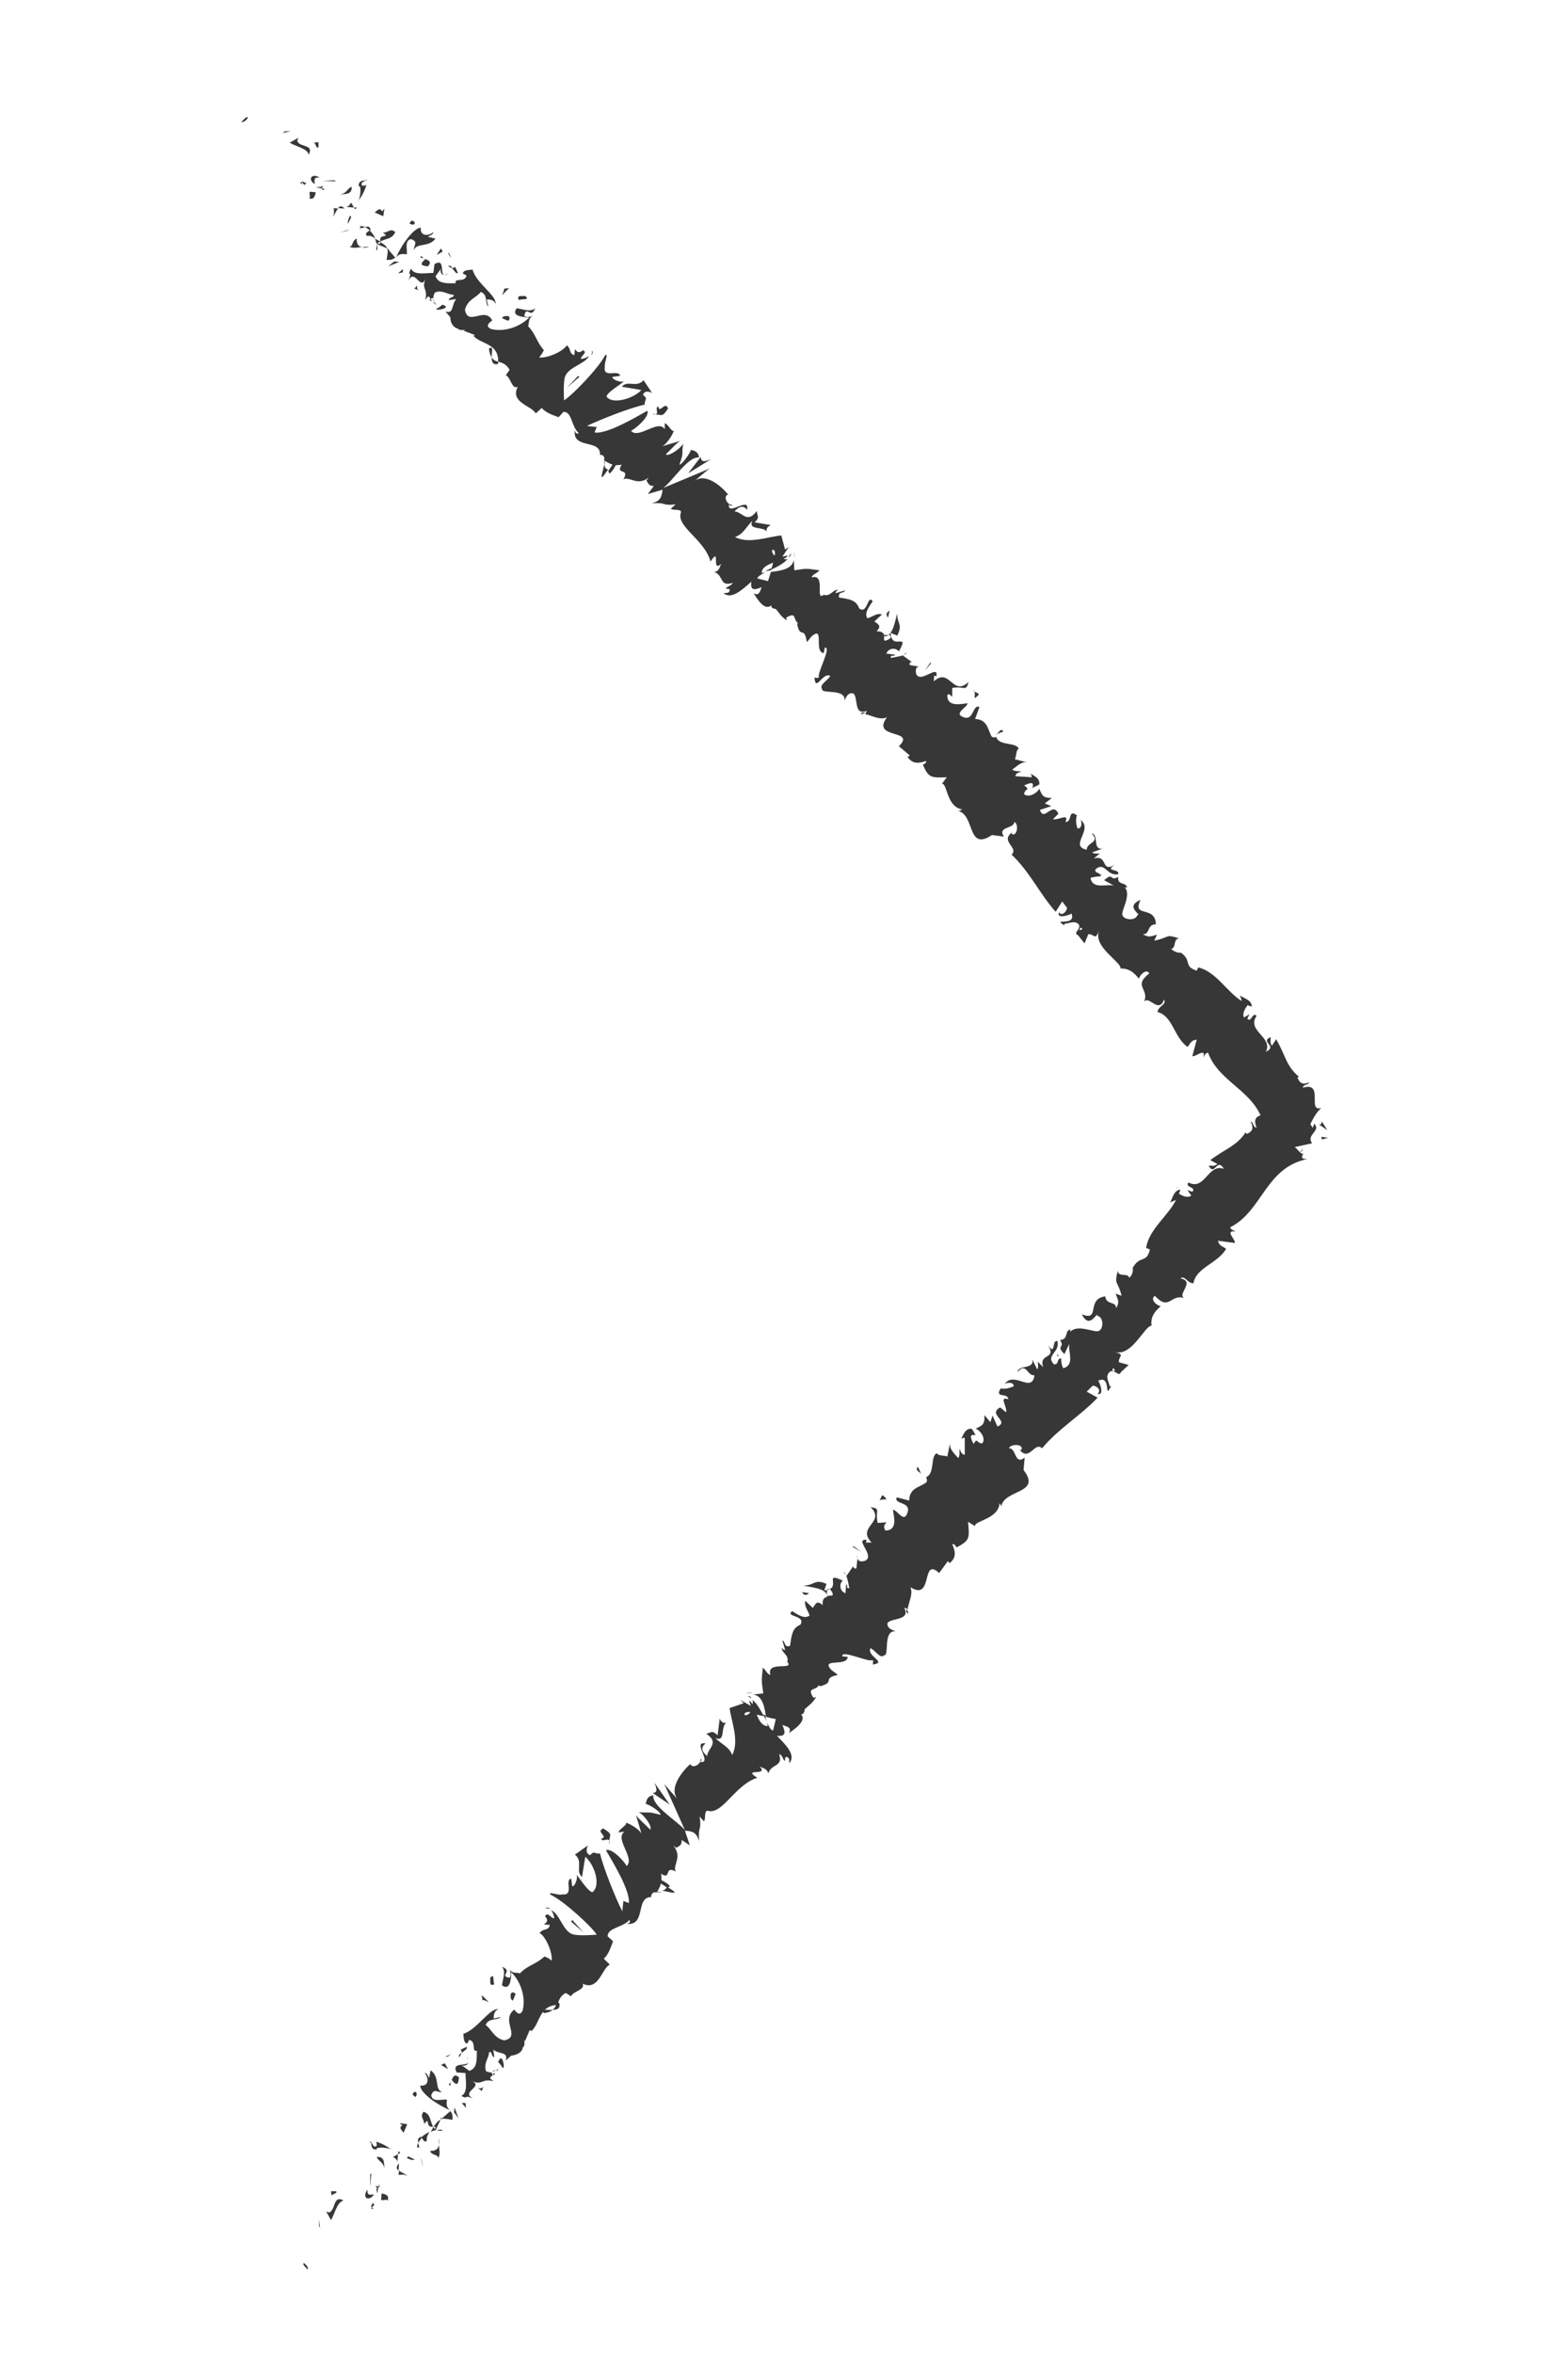 <?xml version="1.0" encoding="UTF-8"?>
<svg data-bbox="44.3 21.513 199.6 395.187" viewBox="0 0 288 432" xmlns="http://www.w3.org/2000/svg" data-type="color">
    <g>
        <path d="M45.5 21.6c-.2-.4-1 .7-1.2.8.7.2 1.5-1.1 1.2-.8z" fill="#373737" data-color="1"/>
        <path fill="#373737" d="m52.3 24.1-.4.3 1.5-.3h-1.1z" data-color="1"/>
        <path d="M56.7 28.4c1.1-2-1.9-1.3-2.1-2.6l.2-.5-1.6.9c1.2.7 3.3 1.1 3.5 2.2z" fill="#373737" data-color="1"/>
        <path d="M55.9 34c.4-.7 1 0-.4-.7v.2c.1.1.2.2.4.5z" fill="#373737" data-color="1"/>
        <path d="M55.5 33.5c-.5-.4-.2.8 0 0z" fill="#373737" data-color="1"/>
        <path d="m58 35.3-1.1-.1c-.2.5.3 1.1-.2 1.2.9.3 1.1-.2 1.3-1.1z" fill="#373737" data-color="1"/>
        <path d="m59.7 34.7-.5-.1c-.2.2-.1.4.5.1z" fill="#373737" data-color="1"/>
        <path d="m58 34.4 1.1.2c.1-.3.6-.8-.5-.1.5-.4 0-.1-.6-.1z" fill="#373737" data-color="1"/>
        <path d="M57.8 33.8c0-.7-.3-1.3.9-1.2-1.4-.9-2.3.3-.9 1.2z" fill="#373737" data-color="1"/>
        <path d="M58.5 27v-.9l-.9.1c.4 0 .5 1.3.9.8z" fill="#373737" data-color="1"/>
        <path d="M61.1 39.8c.4-.3.6-1.1 1-1.5l-.8-.1c0 .4.2 1.1-.2 1.6z" fill="#373737" data-color="1"/>
        <path d="m62.1 38.2 1.2.1c-.6-.6-.9-.5-1.2-.1z" fill="#373737" data-color="1"/>
        <path fill="#373737" d="m61.4 33.1-2.2.1 2.5.1-.3-.2z" data-color="1"/>
        <path fill="#373737" d="m63.6 42.3-1.1.4 1.8-.5-.7.1z" data-color="1"/>
        <path d="M65.5 43.8c-.9.4-.6 1.4-1.3 1.5.6.3 1.5.2 2.3 0-.6 0-1-.4-1-1.5z" fill="#373737" data-color="1"/>
        <path d="M67.8 45.3c-.3 0-.8 0-1.3.1.4.1.8.1 1.3-.1z" fill="#373737" data-color="1"/>
        <path d="M64.3 39.6c-.1.2-.5.9-.4 1.5l.6-1.2c0-.1-.1-.2-.2-.3z" fill="#373737" data-color="1"/>
        <path d="M64.6 39.8c.2.3.4.6.5.6-.1 0-.2-.2-.5-.6z" fill="#373737" data-color="1"/>
        <path d="M64.2 39.5c.1.1.1.1 0 0 .2 0 .2-.1 0 0z" fill="#373737" data-color="1"/>
        <path d="M62.4 35.7c.9-.1 2.3.1 2.2-1.4-.9.3-.8 1.2-2.2 1.4z" fill="#373737" data-color="1"/>
        <path d="m65 38.1-.5-.9c-.2.3-.4.7-.9.8l1.4.1z" fill="#373737" data-color="1"/>
        <path fill="#373737" d="M65.6 38.1H65l.2.3.4-.3z" data-color="1"/>
        <path d="M67.4 43.3c.7-.1 1.1.2 1.5.5-.2-.6-.6-1.1-1-1.5-.3.2-1 .6-.5 1z" fill="#373737" data-color="1"/>
        <path d="M66.1 41.5h.1c.1-.1 0-.2-.1 0z" fill="#373737" data-color="1"/>
        <path d="m72.7 47.4.1-.2c0 .1-.1.1-.1.2z" fill="#373737" data-color="1"/>
        <path d="M68 42c-.1-.5-.5-.4-1-.3.3.1.6.3.9.6.2-.1.3-.2.1-.3z" fill="#373737" data-color="1"/>
        <path d="M69.3 45.9v-1c-.2.4-.3 1.2 0 1z" fill="#373737" data-color="1"/>
        <path d="M66.1 41.9c-.1 0-.1 0 0 0-.2.3-.1.2 0 0z" fill="#373737" data-color="1"/>
        <path d="M66.1 41.9c.3 0 .6-.1 1-.2-.3-.1-.5-.2-.8-.2-.1.1-.2.3-.2.4z" fill="#373737" data-color="1"/>
        <path d="M79.6 42.6c-.9.8-2.5.8-2.3-.8-1.3 0-3.6 3.2-4.5 5.4.4-.4.7-.7 1.9-.5.2-.7-.5-2.6.8-2.8 1.4.5.5 1.1.5 2 .6-1.4 2.7-.4 4-2.1l-1.4-.3c.3-.3 1-.4 1-.9z" fill="#373737" data-color="1"/>
        <path d="m71.5 45.8-.4-.2c.2.5.1 1-.1 2.1.9.1 1.3-.2 1.6-.4l-1.3-1.5h.2z" fill="#373737" data-color="1"/>
        <path d="M69.8 44.4c1.1-.7 2.2-.4 2.8-1.8-.9-.8-1.4.2-2.3.1 1.6 1.1-.9.1-.4 1.6-.4-.1-.7-.3-1-.5.1.4.2.7.3 1.1v-.1c.1-.2.1-.3.1-.1.2-.2.4-.3.5-.3.2.6-.2.3-.4.3-.1 0-.1.1-.2.1l1.9.8c-.1-.4-.5-.7-1.3-1.2z" fill="#373737" data-color="1"/>
        <path d="M67.3 32.9c0 .1-.1.2-.2.3.2 0 .3-.1.2-.3z" fill="#373737" data-color="1"/>
        <path d="M67.3 34c-.2 0-.7.3-.9-.1 0-.6.4-.4.7-.8-.4.1-1.3 0-1.2 1.1h.2c.3.9-.1 2.7-.4 2.8.8-1 1.2-1.8 1.6-3z" fill="#373737" data-color="1"/>
        <path d="m68.8 39 1.6.7.2-1.4-.4.5c-.5-.8-.9-.1-1.4.2z" fill="#373737" data-color="1"/>
        <path fill="#373737" d="m72.4 48-1.1.9 2-.8-.9-.1z" data-color="1"/>
        <path fill="#373737" d="m74 49.4-.9.8.9-.2v-.6z" data-color="1"/>
        <path d="m168.8 122.3.6.1c-.2 0-.4-.1-.6-.1z" fill="#373737" data-color="1"/>
        <path d="m166.5 119.8-.5.4c.3-.1.5-.2.5-.4z" fill="#373737" data-color="1"/>
        <path d="M111 85.3c-.3 1.3-.9 3-.1 2l.8-1.1c-.5-.1-.6-.4-.7-.9z" fill="#373737" data-color="1"/>
        <path d="M141.6 104.7c0-.1.1-.3.1-.4-.4.2-.8.4-1.2.5.4 0 .7 0 1.1-.1z" fill="#373737" data-color="1"/>
        <path d="m145.8 101.3.1 1.2c0-.4 0-.8-.1-1.2z" fill="#373737" data-color="1"/>
        <path d="m183 134.8 1.3-.5c-.5-.7-.7.1-1.3.5z" fill="#373737" data-color="1"/>
        <path d="M89.8 64c.1.8.3 1.3.5 1.6 0-1 .4-2.2-.5-1.6z" fill="#373737" data-color="1"/>
        <path d="M158.1 131.1c.4 0 .6-.1.8-.3-.4 0-.7 0-.8.3z" fill="#373737" data-color="1"/>
        <path d="M91.5 66.8v-.4c-.5-.1-.9-.3-1.2-.8 0 .8.2 1.5 1.2 1.2z" fill="#373737" data-color="1"/>
        <path d="M229.9 184.5v.2c.1-.1.1-.2 0-.2z" fill="#373737" data-color="1"/>
        <path d="M234.2 207.9c-.2-.1-.4-.3-.6-.5 0 .1.2.3.6.5z" fill="#373737" data-color="1"/>
        <path d="M79.7 55.7c-.4-.3-.2 0 0 0z" fill="#373737" data-color="1"/>
        <path d="M81.7 50.5c.2 0 .4-.1.6-.3l-.6.3z" fill="#373737" data-color="1"/>
        <path d="M100.4 64.1c0 .1 0 .1 0 0 .1-.2.1-.2 0 0z" fill="#373737" data-color="1"/>
        <path d="M79.6 54.8c0 .2.1.5.1.7.1-.2 0-.4-.1-.7z" fill="#373737" data-color="1"/>
        <path d="M79.3 55.3c-.1-.1-.1-.3-.2-.4-.2.1-.3.3.2.4z" fill="#373737" data-color="1"/>
        <path d="M80.2 56c-.2-.2-.3-.4-.4-.6 0 .1 0 .2-.1.2.1.1.3.3.5.4z" fill="#373737" data-color="1"/>
        <path d="M202 160.6v.2c.6-.1.4-.2 0-.2z" fill="#373737" data-color="1"/>
        <path d="M128.8 83.9s-.1 0 0 0c-.1 0-.1 0 0 0z" fill="#373737" data-color="1"/>
        <path d="M130.6 84.3c-1.6.7-1.8.3-1.9-.4l-2.3 3 4.2-2.6z" fill="#373737" data-color="1"/>
        <path d="M174.9 127.9v-1.6c2.3-.4 2.5.8 3-1.1-3 2.8-3.4-2.8-6.4-.1l.1-1.1c.1.2.3 0 .4.2.4-2.4-2.8 1.3-3.7-.4-.2-.7-.1-1.4.5-1.4l-1.7-.3c-.2-.4.3-.8.6-.4l-1.8-1.3.1-.1c-.7.2-1.9.4-2.4.5 0-.8.5-.1.8-.6l-1.6-.2c.4-1.1 1.8-1.1 2.3-.4 2.1-3.7-1.4 0-1.5-3.4l1.2.5c1.1-2.2-.1-2.2 0-4.1-.3.8-.7 4.4-2.4 4.2 0-.5-.3-.9-1.4-.9 1-1 .3-1.3-.4-1.8l1.4-1.3c-1.1-.3-1.7.5-2.7.7-.6-.9.3-2.1 1-3.1-1-1.4-.9 2.5-2.5 1.3-.5-1.5-1.7-1.7-3.7-2-.2-1.2 1-.7 1.1-1.3l-1.7.5c-.1-.2.3-.5.4-.6-.9-.1-1.4 1.3-2.6.9-1.7 1.3.5-3.9-2.2-3.2.1-.6 1-.7 1.4-1.3-2.5-.3-2-.4-4.6 0l-.1-1.9c-.3 1.7-2.4 2-4.2 2.2-.2.7-.5 1.4-.5 1.7l-2-.5c.1-.4.7-.7 1.4-1.1-.2 0-.4.1-.6.1 0-1 1.1-1.5 2.1-1.9-.1.4-.2.9-.4 1.3 1.1-.5 2.3-1.1 3.1-2-.2.1-.5.1-.8 0 .3-.1.6-.3.7-.5.1-.2-.3 0-.9.1l1.2-1.8-.7.5-.7-2.6c-2.7.3-6 1.6-8.5.3 1.6-.6 1.9-1.7 3.2-3-.9 1.9 2.1.9 2.7 2.1-.4-.7.4-1.2.7-1.3l-3-.5c1.1-1 .4-1.2.4-2.1-1.8 2.5-2.7.1-4.1.1.7-.8 1.6-1.3 2.3-.3.6-2.6-3.7 1.3-3.3-1 .2.2.2.4.7.1-1.1.1-1.8-1.6-.9-1.9l.2.2c-1.2-1.6-4.3-4.3-6.3-2.7.2-.2 2.3-2 2.8-2.3l-8.6 3.6c1.8-1.3 4.6-5.9 6.6-5.6-.1-.6-.3-1.2-1.5-1.4 0 .4-1.7 2.8-2.1 2.7.9-2.6.3-1.5.7-4 0 .7-2.8 2.7-3.2 2.1.4-.3 2.3-2.5 2.8-2.5l-3.7 1.1c.8-.1 2.1-2 2.4-3-.3.6-1.1-1.2-1.7-1.3v1.1c-1.2-1.9-4.8 1.9-6.2.3.7-.3 3.5-2.6 3-3.7-1.6.9-7.4 4.4-9.7 4l.4-1-1.8-.2c2.5-1.2 8.1-3.4 10.6-3.9 0-1.1.7-1-.3-1.8.3-1 1.5-.5 1.7-.3l-1.6-2.4c-1.3 1.5-2.9-.1-4 1.2l3.6.6c-1.3 1.5-5.3 2.8-6.4 1.2.2-.9 2.8-2.3 3.2-2.8-.7.3-2.3-.4-2.1-.8l1.4-.2c-.3-1.3-3.2.6-2.8-1.7-.2-.4.8-2.8 0-2-1.1 2.2-6 7.3-7.5 8.2 0-.2-.2-3.3.2-4.4.7-1.8 3.8-2.3 4.4-3.8-.4.4-1.2.6-1.5.6 0-.7 1.3-1.1.4-1.6-1.6 1.3-1.4-1.6-1.6.9-1.1-.3-.5-1.1-1.4-1.8-.7 1.2-3.9 2.5-5.1 2.2.4-.3.7-1 .9-1.3-1.4-1.6-1.5-3-2.9-4.4.2-.5 0-1.6.9-1.9-.5.1-1.1.4-1.6 0 .4-2.1 1.2.7 2-1.4-.9.8-2.3.1-3.4 0-1.1 1.5 1.2 1.6 2.3 1.7-1.8 1.8-4.7 2.7-7 2.1-1.6-.7.6-1.7.2-1.6-1.4-2.6-4.4 1.2-5-1.9.4-1.9 2.2-2.3 2.9-3.3 1.4.5.7 2.1 1.4 2.7l-.3-1.3c.7-.1 1.6.2 1.6.9.4-1.6-3.5-3.8-4.2-6.4-.7.1-1.6 0-1.8.7l.7.4c-.4 1.4-2.3.3-2 1.4-1.4 0-3.2.2-3.7-1.3l1.1-1.5c-.4.4-.1 1.4.6 1.3-1 .2.2-3.3-1.9-2l-.2 1.6c-1.4 0-3.6.5-4.1-.8-.9 1.7.4.1-.5 2.2 1.3-2.4 2.2 2.3 3.3-.6-1.1 2.4.4 1.8-.2 4.2.4-.5.5-1.1 1-.2.2-.1.4-.2.5-.2v.1-.1c.1 0 .1 0 0 0 0-.4.1-.7.3-1 1.3-.6 2.5.5 3.4.4.2.6-.7.3-.9 1l1.4-.2c-.9 1-.4 2.8-2 2.3l.9 1c0 1.1.6 2 1.4 2.1.2.6 2.2 0 1 .4l2.1.8-.2.2c1.3 1.5 4.6 1.3 4.5 4.7.7.2 1.5.4 2.1 1.5l-.7 1c.9.3 1.1 2.7 2.2 2.1-1.5 2.9 2.6 3.5 3.3 4.9l1.1-1c.7.8 1.7 1.2 3.1 1.7l.9-1c1.6 0 1.4 2.7 2.8 3.9-.4.3-.7-.1-.7-.6-.6 3.7 4.8 1.6 4.6 4.6.7 0 .8.4.8.8h-.1s.1.1.1.2v1c.1-.4.1-.7.1-.9.3.2.8.5 1.4.7l-.8 1.2s.1 0 .1.1c0 .8.8-.2 1.3-1.2.4 0 .7 0 1.1-.1-1.3 2 1.6.5.3 2.7 1.1-.6 2.6 1.3 4.6-.3-.2.3-.2.5-.4.3.2.6.5 1.3 1.4 1.2l-1.1 1.5 2.7-.8c-.2 1.4-.4 2.1-2 2.5 2.9-.2 1.7.5 4.4.2l-.9.8c.5.4 2.3-.1 1.8.9-.6 2.5 4.5 4.9 5.5 8.8 2-3 0 2.2 2 .4-.4.7-.4 1.4-1.3 1.5 1.8.7.9 2.8 3.4 2-.4.7-1.1.6-1.3 1.1.2 0 .9-.1.7.4-.2.5-.7.3-1.1.4 1.4 1.2 3.3-.5 5.1-2.1-.2 1.4.3 1.7 1.9 1-.3.8-.5 1.7-1.5 1.1.4.5 1.9 3.5 3.3 2.2-.2.5.5.7.8.7.9 1.1.9 1.3 2 2.1l-.1-.5c2-1.2 1.2.4 2.2 1l-.2.1c.6 3 1.3.2 1.8 3.4l.9-1.1c2.4-2 .3 2.9 2.2 3.1l.2-1c1.3-.2-1.4 4.6-1.1 5.4-.1.3-.5.1-.8.1.2 2.8 1.5-1.1 2.9-.3-.5.9-2.1 1.6-1.5 2.4-.2 1 4.5-.2 4.1 2.2.3-.8.7-1.6 1.6-1.4 1 .6 0 4.2 2.5 3.2-.1.3-.2.4-.3.6 1.1.2 2.7 1.2 4 .6-3 4.1 5.5 2.1 2.2 5.3l2 1.7-.4.3c1 1.4 2.2 1.1 3.4.7.1.5-.5.6-.6.7 1.1 2.4 1.4 2.4 4.4 2.3l-.9 1.2c1-.2.8 4.2 3.7 4.7-.1.1-.4.3-.7.3 3.1.7 1.6 7.5 6.2 4.4l2.2.3c-1.3-1.9 1.9-1.4 1.9-2.7.9.4.5 2.8-.5 2.2l.1-.3c-2.3 1.7 1.3 2.8-.1 4.1 3.3 3.1 5.3 7.4 8.1 10.5l1.2-1.9.9 1.2c-.1.6-.9 1.6-1.5.8-.5 1.3 2 .5 2.3.2.8 2.1-2.4 1.2-2 1.7l.7.5v-.3c1.1-.1 1.9-.7 2.7.2.2.9-.7 1.2-.5 1.5-.1.1-.1.2.3.4l1.2 1.5.7-1.7c1.2 0 1.2 1.3 2-.7-1.3 3 4.1 5.8 3.9 7 1.7 0 2.5.8 3.4 1.9 0-.5 1.3-2 1.9-1-3.2 2.5.3 2.8-1.1 5.5.8-2 2.8 2.2 3.8-.7.5 1-1 1.1-1.2 2.3 2.8.7 3 4.6 5.5 6.4.4-.3.6-1.3 1.7-1.3l-.8 3c.6.2 2.6-1.7 2 .3.2-.4.5-1 .9-.9 2.2 6 9.9 7.2 10.5 14.9.2-1.3.6-1 1.1-.6-.1-.5.9-.9 1.4-1.4l.3 3.2c1.8-1 2 1.8 3.5.7l-.8-.3c2.4-.8 2.6-4.5 4.8-6.4-2.7.9.6-4.9-3.4-3.7.1-.7.9-.4 1.2-1-1.2.5-1.8.2-2.2-.9l.3-.1c-2.4-2-2.4-3.8-4.2-6.9l-.8 1.2c-.4-.7-.2-1.1-.2-1.6-2.1.9 1.4 1.6-.9 2.7 1.4-2.7-3.6-3.8-1.7-6.6-.8-.8-1 1.4-1.7.5l.4-.8-1 .6c-.4-.7.2-1.7.7-2.3.1.2.5.2.7.3.1-1.4-2.2-1.7-2.2-2.2l.4 1.2c-2.8-1.7-4.6-5.3-8-6.2l-.3.6c-2.5-.8-.8-1.8-2.9-3.3h.2c-.8.1-1.5-.2-2-.7 1-.1.3-1.9 1.5-1.9-2.7-.9-1.6-.2-4.6.4l.5-1.1c-1.1.3-1.5.6-2.6-.1 1.4.1.7-1.8 2.4-1.8-.1-3.6-4.5-1.1-2.8-4.5-3.1 1.3.4 2.8-.6 2.8-.3 1.1-2.4.9-2.7.1-.5-.7 1.8-3.8.3-5.3.1.2.3 0 .5.2 0-1.1-1.9-.4-1.6-2-1.7.9-.8-1-2.6.6l1.8 1c-1.2-.4-3.9.8-4.3-1.4.4-.2 1.3-.3 1.8-.3.1-.9-1.1-.4-.9-1.3 1.8-1.5 2 1.3 4.2.9.3-1.1-2.8-.4-.5-1.8-2.9 1.7-1.2-1.8-4-1.1l1.1-.9c-.3 0-1.1.1-1.4-.2l1.9-.7c-1.9.3-.6-2.6-2-2.8 1.7 1.7-.9 1.6-.9 3-3.4-.7 1.5-3.8-1.3-5.6.5.2.5 1.8-.4 1.7-.2-.6-.4-1.6-.1-2.4-1.7-1.3-.8 1.3-2.1 1.2.7-1.7-1.2-.3-2.3-.5l1-1c-1.1-2.4-2.6 1.6-3.4-.7l2.1-.7-1.2-.5 1.3-1c-1.7 0-1.8-.5-2.3-1.7-.5.9-2 1.7-2.8 1 .1-1.1 1.3-.7 0-1.6.9-.4 2-.9 1.5.5.4-.3.9-.4 1.3-.7.1-1.3-1.2-1.6-1.6-2 .1.2.2.4.2.7l-3-.2c.1-.6.6-.7 1.1-.8-.4-.2-1.1 0-1.7-.4 1-.7 1.8-1.6 2.9-1.3l-2.4-.6c.3-.5.2-1.8.7-1.9-.3-1.3-3.7-.5-4.1-2.2-.2.1-.5.1-.8 0-.8-1.2-.7-3.2-3.1-3.3l.8-2.2c-1.3-.6-1 2.8-3.1 1.8-1.6-.7.9-1.7.9-2.5-1.3.2-3.8.7-3.7-1.5.4-.4.5.1.9.3zm-12.5-11.3c.4 0 1.6-.2 1.1.6-1.4.9-1.1.2-1.1-.6zM141.8 101c.5-.2.6.3.5 1-.3-.2-.5-.5-.5-1zM84 58.2s.1 0 0 0c.2.9.2.6 0 0zm-.6-1.5c-.2 0-.4.2-.5.4.3-.2.6 0 .8.4.2-.4.2-.7-.3-.8zm114.9 114.1.1-.5c.7.2.3.4-.1.5z" fill="#373737" data-color="1"/>
        <path d="M145.3 101.6c-.1.2-.3.4-.5.7.3-.1.5-.3.5-.7z" fill="#373737" data-color="1"/>
        <path d="M182.8 134.9c.1 0 .2 0 .2-.1l-.2.1z" fill="#373737" data-color="1"/>
        <path d="M108.7 64.3c.1.4 0 .7-.1 1 .2-.3.4-.6.1-1z" fill="#373737" data-color="1"/>
        <path d="m75.9 52.9 1 .4c-.4-.3-.3-.6-.3-.9-.2.2-.4.7-.7.5z" fill="#373737" data-color="1"/>
        <path d="M76.1 40.7c-.2 0-.2-.2-.5-.2l-.4.5c.5.4 1.2.3.9-.3z" fill="#373737" data-color="1"/>
        <path d="M78.6 48.9c.8-.9.1-1.1-.6-1.4 0 0 .1 0 .1.1-1.3 1.1-.4 1.2.5 1.3z" fill="#373737" data-color="1"/>
        <path d="M77.9 47.4c-.2-.1-.4-.2-.5-.4-.5.4.1.3.5.4z" fill="#373737" data-color="1"/>
        <path d="M81.4 56c0-.4-1.2 1-1 .5-1.3.8 2.9.1 1-.5z" fill="#373737" data-color="1"/>
        <path fill="#373737" d="m81 45.6-.8 1.2 1.1-.6-.3-.6z" data-color="1"/>
        <path d="m84.1 50.1-.5-1.1c-.2.2-.4.2-.6.2.5.5.8 1.2 1.1.9z" fill="#373737" data-color="1"/>
        <path d="M83.1 49.2c-.2-.3-.5-.5-.8-.4.1.1.4.4.8.4z" fill="#373737" data-color="1"/>
        <path fill="#373737" d="M82.4 46.3v.4l.5.7-.5-1.1z" data-color="1"/>
        <path d="m92.2 58.4 1.1.5c.4-.3.4-.7 0-.9-.4.1-.8-.1-1.1.4z" fill="#373737" data-color="1"/>
        <path d="M92.6 53c0 .4-.2.7-.4 1.2l1.3-1.3-.9.1z" fill="#373737" data-color="1"/>
        <path d="M95.3 55.1c.4-.3 2.3.1 1.1-.8-.4.2-1.6-.3-1.1.8z" fill="#373737" data-color="1"/>
        <path fill="#373737" d="m106.4 69.2-.2-.2-2.1 2.2 2.3-2z" data-color="1"/>
        <path d="M122.7 75c-.5-1.5-1.6 1.1-1.8-.4-.7.3.2 1.3-.5 1.5 1.2 0 1.2.6 2.3-1.1z" fill="#373737" data-color="1"/>
        <path d="M120.4 76h-.6c.3.1.5.1.6 0z" fill="#373737" data-color="1"/>
        <path fill="#373737" d="m235.3 211.4.1 1.1.4-1.1h-.5z" data-color="1"/>
        <path d="m238.1 211.1-1.3 1.5 1.6-.8c-.1-.1-.5-.3-.3-.7z" fill="#373737" data-color="1"/>
        <path d="m163.4 112.1-.4.3c-.3.5-.1.6.1 1l.3-1.3z" fill="#373737" data-color="1"/>
        <path fill="#373737" d="m171 121.8-.1-.2-1 1.5 1.1-1.3z" data-color="1"/>
        <path d="M179.8 127.5c-.2-.4-.9-.4-1.1-.8.9.5-.4 2.4 1.1.8z" fill="#373737" data-color="1"/>
        <path d="M55.8 415.5c-.4.2.6 1 .7 1.2.3-.7-1-1.4-.7-1.2z" fill="#373737" data-color="1"/>
        <path fill="#373737" d="m58.6 408.6.2.5-.2-1.6v1.1z" data-color="1"/>
        <path d="M63.1 404c-2-1.1-1.4 1.9-2.7 2.2l-.5-.2.9 1.6c.7-1.2 1.1-3.3 2.3-3.6z" fill="#373737" data-color="1"/>
        <path d="M68.8 404.8c-.7-.4 0-1-.7.4h.3s.1-.2.4-.4z" fill="#373737" data-color="1"/>
        <path d="M68.3 405.3c-.5.5.8.1 0 0z" fill="#373737" data-color="1"/>
        <path d="m70.1 402.7-.1 1.2c.5.2 1.1-.3 1.2.2.3-1-.2-1.2-1.1-1.4z" fill="#373737" data-color="1"/>
        <path d="m69.6 401-.1.6c.2 0 .3 0 .1-.6z" fill="#373737" data-color="1"/>
        <path d="m69.3 402.7.2-1.2c-.3-.1-.8-.6-.1.5-.5-.5-.2.1-.1.7z" fill="#373737" data-color="1"/>
        <path d="M68.7 402.9c-.7 0-1.3.3-1.2-.9-1.1 1.5.2 2.3 1.2.9z" fill="#373737" data-color="1"/>
        <path d="M61.7 402.3h-.9l.1.9c-.1-.4 1.3-.5.8-.9z" fill="#373737" data-color="1"/>
        <path d="M74.8 399.5c-.3-.4-1.1-.6-1.5-1l-.1.8c.4 0 1-.2 1.6.2z" fill="#373737" data-color="1"/>
        <path d="m73.2 398.5.1-1.3c-.6.6-.5 1-.1 1.3z" fill="#373737" data-color="1"/>
        <path fill="#373737" d="M68 399.2v2.3l.2-2.5-.2.2z" data-color="1"/>
        <path fill="#373737" d="m77.4 396.8.4 1.2-.5-1.8.1.6z" data-color="1"/>
        <path d="M79 394.9c.3.9 1.5.6 1.5 1.3.4-.6.2-1.5.1-2.4-.1.7-.5 1.1-1.6 1.1z" fill="#373737" data-color="1"/>
        <path d="M80.6 392.5c0 .3 0 .8.1 1.3 0-.3 0-.7-.1-1.3z" fill="#373737" data-color="1"/>
        <path d="M74.7 396.2c.3.1.9.5 1.5.3l-1.2-.6-.3.3z" fill="#373737" data-color="1"/>
        <path d="M74.9 395.9c.4-.3.6-.4.7-.5-.1.1-.3.2-.7.5z" fill="#373737" data-color="1"/>
        <path d="M74.6 396.3s0-.1 0 0c-.1-.2-.1-.2 0 0z" fill="#373737" data-color="1"/>
        <path d="M70.6 398.2c-.1-.9.2-2.3-1.4-2.2.3.9 1.2.8 1.4 2.2z" fill="#373737" data-color="1"/>
        <path d="m73.1 395.5-.9.5c.3.2.7.4.8.9l.1-1.4z" fill="#373737" data-color="1"/>
        <path fill="#373737" d="m73.2 394.9-.1.6.4-.2-.3-.4z" data-color="1"/>
        <path d="M78.4 393c-.1-.7.2-1.1.5-1.6-.6.3-1.1.6-1.5 1 .3.4.6 1.1 1 .6z" fill="#373737" data-color="1"/>
        <path d="M76.6 394.3v-.1c-.1 0-.1 0 0 .1z" fill="#373737" data-color="1"/>
        <path d="m82.8 387.5-.2-.1s.1.1.2.1z" fill="#373737" data-color="1"/>
        <path d="M77.2 392.4c-.5.1-.5.6-.3 1 .1-.3.3-.6.6-.9-.1-.2-.2-.3-.3-.1z" fill="#373737" data-color="1"/>
        <path d="M81.2 391c-.4 0-.7 0-1 .1.4.1 1.2.2 1-.1z" fill="#373737" data-color="1"/>
        <path d="M77 394.4c.3.1.2.1 0 0z" fill="#373737" data-color="1"/>
        <path d="M77 394.4c0-.3-.1-.6-.2-1-.1.3-.2.5-.2.8.2 0 .3.1.4.2z" fill="#373737" data-color="1"/>
        <path d="M78 380.6c.8.9.8 2.5-.8 2.3-.1 1.3 3.2 3.6 5.4 4.5-.4-.4-.7-.7-.5-1.9-.7-.2-2.7.6-2.9-.8.5-1.4 1.1-.5 2-.6-1.5-.6-.3-2.7-2.1-4l-.3 1.4c-.2-.3-.3-.9-.8-.9z" fill="#373737" data-color="1"/>
        <path d="m81.1 388.7-.2.4c.5-.2 1.1-.1 2.2.1.1-.9-.1-1.3-.4-1.6l-1.6 1.4v-.3z" fill="#373737" data-color="1"/>
        <path d="M79.6 390.5c-.7-1.1-.4-2.3-1.8-2.8-.8 1 .2 1.4.1 2.3 1.2-1.7.1.9 1.7.4-.1.4-.3.7-.5 1 .4-.2.7-.3 1.1-.3h-.1c-.2-.1-.3-.1-.1-.1-.2-.2-.3-.3-.4-.5.6-.2.3.2.3.4 0 .1.1.1.1.2l.9-1.9c-.4.1-.7.5-1.3 1.3z" fill="#373737" data-color="1"/>
        <path d="M67.9 393.3c.1 0 .2.1.3.2 0-.3-.1-.4-.3-.2z" fill="#373737" data-color="1"/>
        <path d="M69.1 393.2c0 .2.3.7-.1.9-.6 0-.4-.4-.8-.7 0 .4 0 1.4 1 1.2v-.2c.9-.3 2.8.1 2.8.3-1-.7-1.7-1.1-2.9-1.5z" fill="#373737" data-color="1"/>
        <path d="m74.1 391.6.7-1.6-1.4-.2.5.4c-.8.5 0 .9.2 1.4z" fill="#373737" data-color="1"/>
        <path fill="#373737" d="m83.4 387.8.8 1.1-.7-2-.1.9z" data-color="1"/>
        <path fill="#373737" d="m84.8 386.1.8.9-.1-.9h-.7z" data-color="1"/>
        <path d="m157.4 286.1.1-.6c-.1.2-.1.4-.1.6z" fill="#373737" data-color="1"/>
        <path d="m155 288.7.4.5c-.2-.4-.3-.6-.4-.5z" fill="#373737" data-color="1"/>
        <path d="M121.5 347.1c1.3.2 3.1.8 2.1 0l-1.1-.7c-.2.5-.6.7-1 .7z" fill="#373737" data-color="1"/>
        <path d="M140.6 314.9c-.1 0-.3-.1-.4-.1l.6 1.2c-.1-.3-.2-.7-.2-1.1z" fill="#373737" data-color="1"/>
        <path d="m136.9 310.9 1.3-.1c-.4-.1-.8 0-1.3.1z" fill="#373737" data-color="1"/>
        <path d="m169.2 270.6-.6-1.3c-.6.7.2.8.6 1.3z" fill="#373737" data-color="1"/>
        <path d="M99.9 369.6c.8-.1 1.3-.3 1.6-.6-1.1.1-2.3-.3-1.6.6z" fill="#373737" data-color="1"/>
        <path d="M166.8 296.3c0-.4-.1-.7-.3-.8-.1.3 0 .6.3.8z" fill="#373737" data-color="1"/>
        <path d="M102.7 367.7h-.4c-.2.5-.3.9-.8 1.3.8 0 1.5-.2 1.2-1.3z" fill="#373737" data-color="1"/>
        <path d="M216.1 218.1h.2c-.2-.2-.2-.1-.2 0z" fill="#373737" data-color="1"/>
        <path d="M239.3 210.8c-.1.2-.3.5-.5.7.2 0 .4-.2.5-.7z" fill="#373737" data-color="1"/>
        <path d="M91.3 380.2c-.3.4 0 .1 0 0z" fill="#373737" data-color="1"/>
        <path d="M86 378.2c0-.2-.1-.4-.3-.6.2.3.3.5.3.6z" fill="#373737" data-color="1"/>
        <path d="M100 358.8c-.2-.1-.2 0 0 0z" fill="#373737" data-color="1"/>
        <path d="M90.4 380.3c.2 0 .5-.1.7-.2-.2 0-.4 0-.7.2z" fill="#373737" data-color="1"/>
        <path d="M90.9 380.6c-.2.1-.3.1-.4.2.1.2.3.3.4-.2z" fill="#373737" data-color="1"/>
        <path d="M91.7 379.7c-.2.2-.4.3-.6.4.1 0 .2 0 .2.1.1-.1.2-.3.4-.5z" fill="#373737" data-color="1"/>
        <path d="M194.2 249h.2c-.2-.7-.2-.5-.2 0z" fill="#373737" data-color="1"/>
        <path d="M119.7 329.1c0 .1.1.1 0 0 .1.1.1.1 0 0z" fill="#373737" data-color="1"/>
        <path d="M120.2 327.3c.7 1.6.3 1.8-.3 1.9l3.1 2.1-2.8-4z" fill="#373737" data-color="1"/>
        <path d="m162.8 279.5-1.6.1c-.5-2.3.7-2.6-1.3-2.9 2.9 2.8-2.7 3.6.2 6.5H159c.2-.1 0-.3.2-.5-2.4-.2 1.5 2.8-.2 3.8-.7.3-1.4.2-1.5-.4l-.2 1.8c-.3.3-.8-.3-.5-.5l-1.3 1.9-.1-.1c.3.7.5 1.9.6 2.4-.8 0-.1-.5-.6-.7l-.1 1.6c-1.1-.3-1.2-1.8-.5-2.3-3.8-1.8.1 1.5-3.4 1.8l.4-1.2c-2.2-1-2.2.3-4.2.3.8.3 4.5.4 4.3 2.1-.5.1-.9.4-.8 1.5-1.1-1-1.3-.2-1.8.5l-1.4-1.3c-.2 1.1.5 1.7.8 2.7-.9.7-2.1-.1-3.2-.8-1.4 1.1 2.6.7 1.5 2.5-1.5.6-1.6 1.9-1.9 3.9-1.2.3-.8-.9-1.4-1l.5 1.7c-.2.1-.5-.2-.6-.4-.1 1 1.4 1.3 1 2.6 1.4 1.7-3.9-.3-3.1 2.4-.6-.1-.8-.9-1.4-1.3-.2 2.5-.3 2 .1 4.7l-1.9.2c1.8.2 2.1 2.3 2.4 4.1.8.2 1.4.4 1.8.4l-.5 2.1c-.4 0-.7-.6-1.1-1.4 0 .2.1.4.1.6-1 0-1.6-1-2-2.1.4.1.9.2 1.3.3-.6-1.1-1.2-2.3-2.1-3 .1.2.1.5 0 .8-.2-.3-.3-.5-.5-.6-.2-.1 0 .3.2.9l-1.9-1.1.6.6-2.6.9c.4 2.7 1.8 6 .5 8.6-.7-1.6-1.8-1.8-3.1-3.1 2 .8.8-2.1 2.1-2.9-.7.4-1.2-.3-1.3-.7l-.4 3.1c-1.1-1.1-1.2-.4-2.1-.3 2.6 1.7.2 2.7.2 4.1-.8-.6-1.4-1.5-.3-2.3-2.6-.5 1.4 3.7-1 3.4.2-.2.4-.3.1-.7.2 1.1-1.5 2-1.9 1.1l.2-.2c-1.6 1.3-4.2 4.6-2.6 6.5-.3-.2-2.1-2.3-2.4-2.7l3.8 8.5c-1.4-1.7-6.1-4.4-5.8-6.4-.6.1-1.2.3-1.4 1.6.5 0 2.9 1.5 2.7 2-2.6-.7-1.5-.3-4.1-.5.7 0 2.8 2.7 2.2 3.2-.3-.4-2.5-2.3-2.6-2.7l1.1 3.7c-.1-.8-2-2-3-2.3.6.3-1.2 1.2-1.3 1.8l1.1-.1c-1.9 1.3 2 4.8.4 6.3-.3-.7-2.7-3.4-3.8-2.9.9 1.6 4.5 7.3 4.2 9.7l-1-.4-.2 1.9c-1.3-2.5-3.5-8.1-4.1-10.6-1.1.1-1-.6-1.8.3-1-.3-.6-1.5-.4-1.8l-2.4 1.7c1.6 1.3 0 3 1.3 4.1l.6-3.7c1.6 1.3 3 5.2 1.3 6.5-.9-.2-2.4-2.7-2.9-3.2.3.7-.4 2.3-.8 2.1l-.2-1.4c-1.3.3.7 3.2-1.7 2.9-.4.3-2.9-.7-2 .1 2.2 1 7.5 5.8 8.4 7.3-.2 0-3.3.3-4.5-.1-1.8-.7-2.3-3.8-3.9-4.4.4.4.6 1.2.6 1.5-.7 0-1.1-1.3-1.7-.4 1.4 1.5-1.6 1.5.9 1.6-.3 1.2-1.1.5-1.9 1.5 1.2.6 2.5 3.9 2.2 5.1-.3-.4-1-.7-1.3-.8-1.6 1.5-3.1 1.6-4.5 3.1-.5-.2-1.6.1-1.9-.8.1.5.4 1.1 0 1.6-2.1-.3.8-1.2-1.4-2 .8.9.1 2.3 0 3.4 1.5 1.1 1.7-1.2 1.7-2.4 1.8 1.7 2.7 4.7 2.1 7-.7 1.6-1.7-.6-1.6-.1-2.5 2 1.4 5-1.8 5.6-1.9-.4-2.4-2.2-3.4-2.8.5-1.4 2.2-.8 2.8-1.5l-1.3.3c-.1-.7.2-1.6.9-1.7-1.6-.4-3.9 3.7-6.5 4.5.1.7 0 1.6.7 1.8l.4-.7c1.4.4.3 2.3 1.4 2-.1 1.4.2 3.2-1.4 3.7l-1.5-1.1c.4.3 1.4.1 1.3-.6.2 1-3.3-.1-2.1 2l1.6.1c0 1.4.5 3.7-.8 4.2 1.7.8.1-.4 2.2.5-2.5-1.3 2.4-2.3-.5-3.3 2.4 1 1.9-.5 4.3.1-.5-.4-1.1-.5-.2-1.1-.1-.2-.2-.4-.2-.5h.1-.1c0-.1 0-.1 0 0-.4 0-.7-.1-1-.2-.6-1.4.6-2.6.5-3.5.7-.3.3.7 1 .9l-.2-1.4c1 .9 2.8.3 2.3 2l1-.9c1.1-.1 2.1-.7 2.1-1.5.7-.3 0-2.2.4-1.1l.9-2.1.3.2c1.6-1.4 1.4-4.7 4.8-4.8.2-.7.4-1.6 1.5-2.2l1 .6c.3-.9 2.7-1.2 2.1-2.3 3 1.4 3.5-2.8 5-3.5l-1.1-1.1c.8-.7 1.2-1.8 1.7-3.2l-1-.9c0-1.6 2.8-1.6 4-3 .3.4-.1.7-.6.7 3.8.5 1.6-4.9 4.6-4.9 0-.7.4-.9.8-.9v.1s.1-.1.2-.1h1c-.4-.1-.7-.1-.9-.1.2-.3.5-.8.7-1.5l1.2.8s0-.1.1-.1c.8-.1-.2-.8-1.2-1.3 0-.4 0-.8-.1-1.2 2 1.3.5-1.6 2.7-.4-.6-1.1 1.3-2.7-.4-4.7.3.2.5.2.3.4.7-.3 1.3-.5 1.2-1.5l1.5 1-.9-2.7c1.4.1 2.1.3 2.6 1.9-.2-3 .5-1.8.1-4.5l.8.9c.4-.5-.1-2.3.9-1.9 2.6.5 4.9-4.9 8.9-6.1-3-1.9 2.3-.2.4-2.1.7.4 1.4.4 1.6 1.3.6-1.9 2.8-1.1 2-3.6.8.4.6 1.1 1.1 1.3 0-.2-.1-.9.4-.7.5.2.3.7.4 1.1 1.2-1.5-.6-3.3-2.3-5 1.5.1 1.7-.4 1-2 .8.3 1.8.4 1.2 1.5.5-.4 3.5-2.2 2.2-3.5.5.2.7-.6.7-.9 1.1-1 1.3-1 2.1-2.2l-.5.1c-1.3-2 .4-1.2 1-2.3l.2.2c3-.8.2-1.4 3.3-2.1l-1.2-.9c-2.1-2.3 2.9-.5 3-2.4l-1-.1c-.2-1.3 4.7 1.1 5.5.7.3 0 .1.5.1.8 2.8-.4-1.2-1.5-.4-3 1 .5 1.7 2 2.5 1.3 1 .1-.3-4.6 2.1-4.4-.8-.3-1.6-.6-1.5-1.5.6-1 4.3-.4 3.1-2.8.3 0 .4.1.6.3.1-1.1 1.1-2.9.5-4.1 4.3 2.7 1.9-5.7 5.3-2.6l1.6-2.2.3.4c1.4-1.1 1-2.3.5-3.5.5-.1.6.4.8.6 2.4-1.3 2.4-1.6 2.1-4.7l1.3.8c-.3-1 4.2-1.2 4.5-4.2.1.1.3.4.3.6.5-3.2 7.5-2.3 4.1-6.7l.2-2.3c-1.9 1.5-1.5-1.8-2.9-1.7.4-.9 2.8-.8 2.3.3h-.3c1.8 2.2 2.7-1.6 4.1-.3 3-3.6 7.2-6.1 10.2-9.3l-2-1.1 1.1-1.1c.6 0 1.7.7.9 1.5 1.3.4.4-2.1.1-2.4 2.1-1 1.4 2.3 1.9 1.8l.5-.8h-.3c-.2-1.1-.9-1.8.1-2.7.9-.3 1.3.6 1.6.4.1.1.2.1.4-.3l1.4-1.3-1.8-.5c-.1-1.2 1.3-1.3-.8-1.9 3.2 1 5.5-4.8 6.8-4.8-.2-1.7.6-2.6 1.7-3.6-.5 0-2.1-1.1-1.1-1.9 2.8 3 2.8-.6 5.7.5-2.1-.5 2-3.1-1-3.7.9-.6 1.2.9 2.4.9.5-2.9 4.4-3.6 6-6.3-.4-.4-1.3-.5-1.5-1.5l3.1.4c.2-.6-2-2.4.2-2.1-.4-.2-1.1-.4-1-.8 5.9-3 6.4-10.9 14.1-12.5-1.3 0-1-.5-.7-1-.5.2-1-.8-1.6-1.2l3.2-.7c-1.2-1.6 1.7-2.2.4-3.6l-.3.8c-1-2.3-4.8-2-6.9-4 1.2 2.6-5 .1-3.4 3.9-.7 0-.5-.9-1.1-1.1.6 1.2.4 1.8-.7 2.3l-.2-.3c-1.8 2.6-3.6 2.9-6.5 5.1l1.3.7c-.6.5-1.1.3-1.6.3 1.1 2.1 1.5-1.6 2.8.6-2.9-1.1-3.5 4.1-6.5 2.5-.8.9 1.5.8.7 1.7l-.9-.3.7 1c-.6.5-1.7.1-2.3-.4.2-.1.2-.5.3-.7-1.4.1-1.6 2.4-2 2.4l1.2-.5c-1.5 3-4.9 5.3-5.5 8.8l.7.3c-.6 2.6-1.8 1-3.1 3.3l-.1-.2c.2.8 0 1.6-.6 2.1-.2-1-2 0-2.1-1.3-.7 2.8 0 1.7.7 4.6l-1.1-.4c.4 1.1.8 1.5.1 2.7 0-1.4-1.8-.5-2-2.2-3.6.5-.8 4.7-4.3 3.3 1.5 3 2.8-.7 2.9.3 1.1.2 1.1 2.3.3 2.7-.6.6-4-1.4-5.4.3.2-.2 0-.3.1-.5-1.1.1-.3 1.9-1.9 1.9 1 1.6-.9.9.8 2.6l.9-1.9c-.3 1.3 1.1 3.9-1.1 4.5-.3-.4-.4-1.3-.4-1.8-.9 0-.3 1.1-1.3 1.1-1.7-1.7 1.2-2.2.6-4.3-1.1-.2-.2 2.9-1.8.7 1.9 2.8-1.7 1.4-.8 4.1l-1-1c0 .3.2 1.1-.1 1.4l-.9-1.8c.4 1.9-2.6.9-2.7 2.3 1.6-1.9 1.7.7 3.1.6-.5 3.5-3.9-1.1-5.6 1.8.1-.5 1.8-.7 1.8.2-.6.3-1.6.6-2.4.4-1.2 1.9 1.3.7 1.4 2-1.8-.6-.2 1.3-.4 2.4l-1.1-.9c-2.4 1.3 1.8 2.5-.5 3.5l-.9-2-.4 1.2-1.1-1.3c.1 1.8-.4 1.9-1.6 2.5 1 .4 1.9 1.9 1.2 2.7-1.1 0-.8-1.2-1.6.1-.4-.9-1-1.9.4-1.6-.3-.4-.4-.9-.8-1.2-1.3 0-1.5 1.4-1.9 1.9.2-.1.4-.3.7-.2v3.1c-.6-.1-.8-.6-.9-1.1-.2.5.1 1.1-.3 1.7-.8-.9-1.7-1.7-1.5-2.8l-.5 2.5c-.5-.2-1.8-.1-1.9-.6-1.3.5-.3 3.7-2 4.4.1.2.2.5.1.9-1.2 1-3.2 1-3.2 3.4l-2.3-.6c-.6 1.4 2.9.7 1.9 3-.6 1.7-1.8-.7-2.6-.7.2 1.3.9 3.8-1.4 3.8-.5-1 0-1.1.2-1.5zM151.9 293c0-.5-.2-1.6.6-1.2 1 1.4.2 1.1-.6 1.2zm-15.1 21.9c-.2-.5.3-.6 1-.6-.2.4-.5.6-1 .6zm-42.9 60.8s0-.1 0 0c.9-.2.6-.2 0 0zm-1.5.7c0 .3.2.4.4.5-.2-.3 0-.6.4-.8-.4-.2-.7-.3-.8.3zm112.4-124.7h-.5c.1-.8.3-.5.5 0z" fill="#373737" data-color="1"/>
        <path d="M137.3 311.4c.2.1.5.3.7.4-.1-.3-.3-.4-.7-.4z" fill="#373737" data-color="1"/>
        <path d="M169.4 270.9s0-.1 0 0c0-.1-.1-.2-.1-.2l.1.2z" fill="#373737" data-color="1"/>
        <path d="M100.1 350.4c.4-.1.7 0 1 .1-.3-.3-.6-.4-1-.1z" fill="#373737" data-color="1"/>
        <path d="m88.4 384.1.4-1c-.3.4-.6.3-1 .3.3.2.8.4.6.7z" fill="#373737" data-color="1"/>
        <path d="M76 384.1c0 .2-.2.2-.2.5l.5.4c.4-.4.3-1.1-.3-.9z" fill="#373737" data-color="1"/>
        <path d="M84.3 381.4c-.9-.8-1.1 0-1.4.6 0 0 0-.1.1-.1 1.1 1.4 1.2.4 1.3-.5z" fill="#373737" data-color="1"/>
        <path d="M82.8 382.2c-.1.2-.2.4-.4.5.5.5.3-.1.4-.5z" fill="#373737" data-color="1"/>
        <path d="M91.6 378.4c-.5 0 1 1.2.5 1 .9 1.3.2-2.9-.5-1z" fill="#373737" data-color="1"/>
        <path fill="#373737" d="m81 379.1 1.3.8-.6-1.1-.7.3z" data-color="1"/>
        <path d="m85.7 375.8-1.1.5c.2.2.2.4.2.6.5-.4 1.2-.8.9-1.1z" fill="#373737" data-color="1"/>
        <path d="M84.7 376.9c-.3.2-.5.5-.4.8.1-.1.4-.4.4-.8z" fill="#373737" data-color="1"/>
        <path fill="#373737" d="M81.8 377.6h.4l.7-.5-1.1.5z" data-color="1"/>
        <path d="m94.2 367.3.5-1.2c-.3-.4-.7-.4-.9 0 0 .5-.1 1 .4 1.2z" fill="#373737" data-color="1"/>
        <path d="M88.6 367.2c.5 0 .7.2 1.2.4l-1.3-1.3.1.9z" fill="#373737" data-color="1"/>
        <path d="M90.8 364.3c-.3-.4.1-2.3-.8-1.1.2.4-.3 1.6.8 1.1z" fill="#373737" data-color="1"/>
        <path fill="#373737" d="m105.1 352.5-.2.3 2.3 2-2.1-2.3z" data-color="1"/>
        <path d="M110.8 335.7c-1.5.6 1.1 1.5-.4 1.9.3.7 1.3-.3 1.5.4.1-1.2.7-1.2-1.1-2.3z" fill="#373737" data-color="1"/>
        <path d="M111.9 338v.6c.1-.3.1-.5 0-.6z" fill="#373737" data-color="1"/>
        <path fill="#373737" d="m242.8 209.2 1.1-.3-1.2-.2.1.5z" data-color="1"/>
        <path d="m242.2 206.4 1.6 1.1-1-1.6c0 .3-.2.7-.6.5z" fill="#373737" data-color="1"/>
        <path d="m147.3 292.3.3.4c.5.2.6.1 1-.2l-1.3-.2z" fill="#373737" data-color="1"/>
        <path fill="#373737" d="m156.8 283.9-.2.1 1.6.9-1.4-1z" data-color="1"/>
        <path d="M162.1 274.5c-.3.3-.4.9-.7 1.2.4-.9 2.4.2.7-1.2z" fill="#373737" data-color="1"/>
    </g>
</svg>
